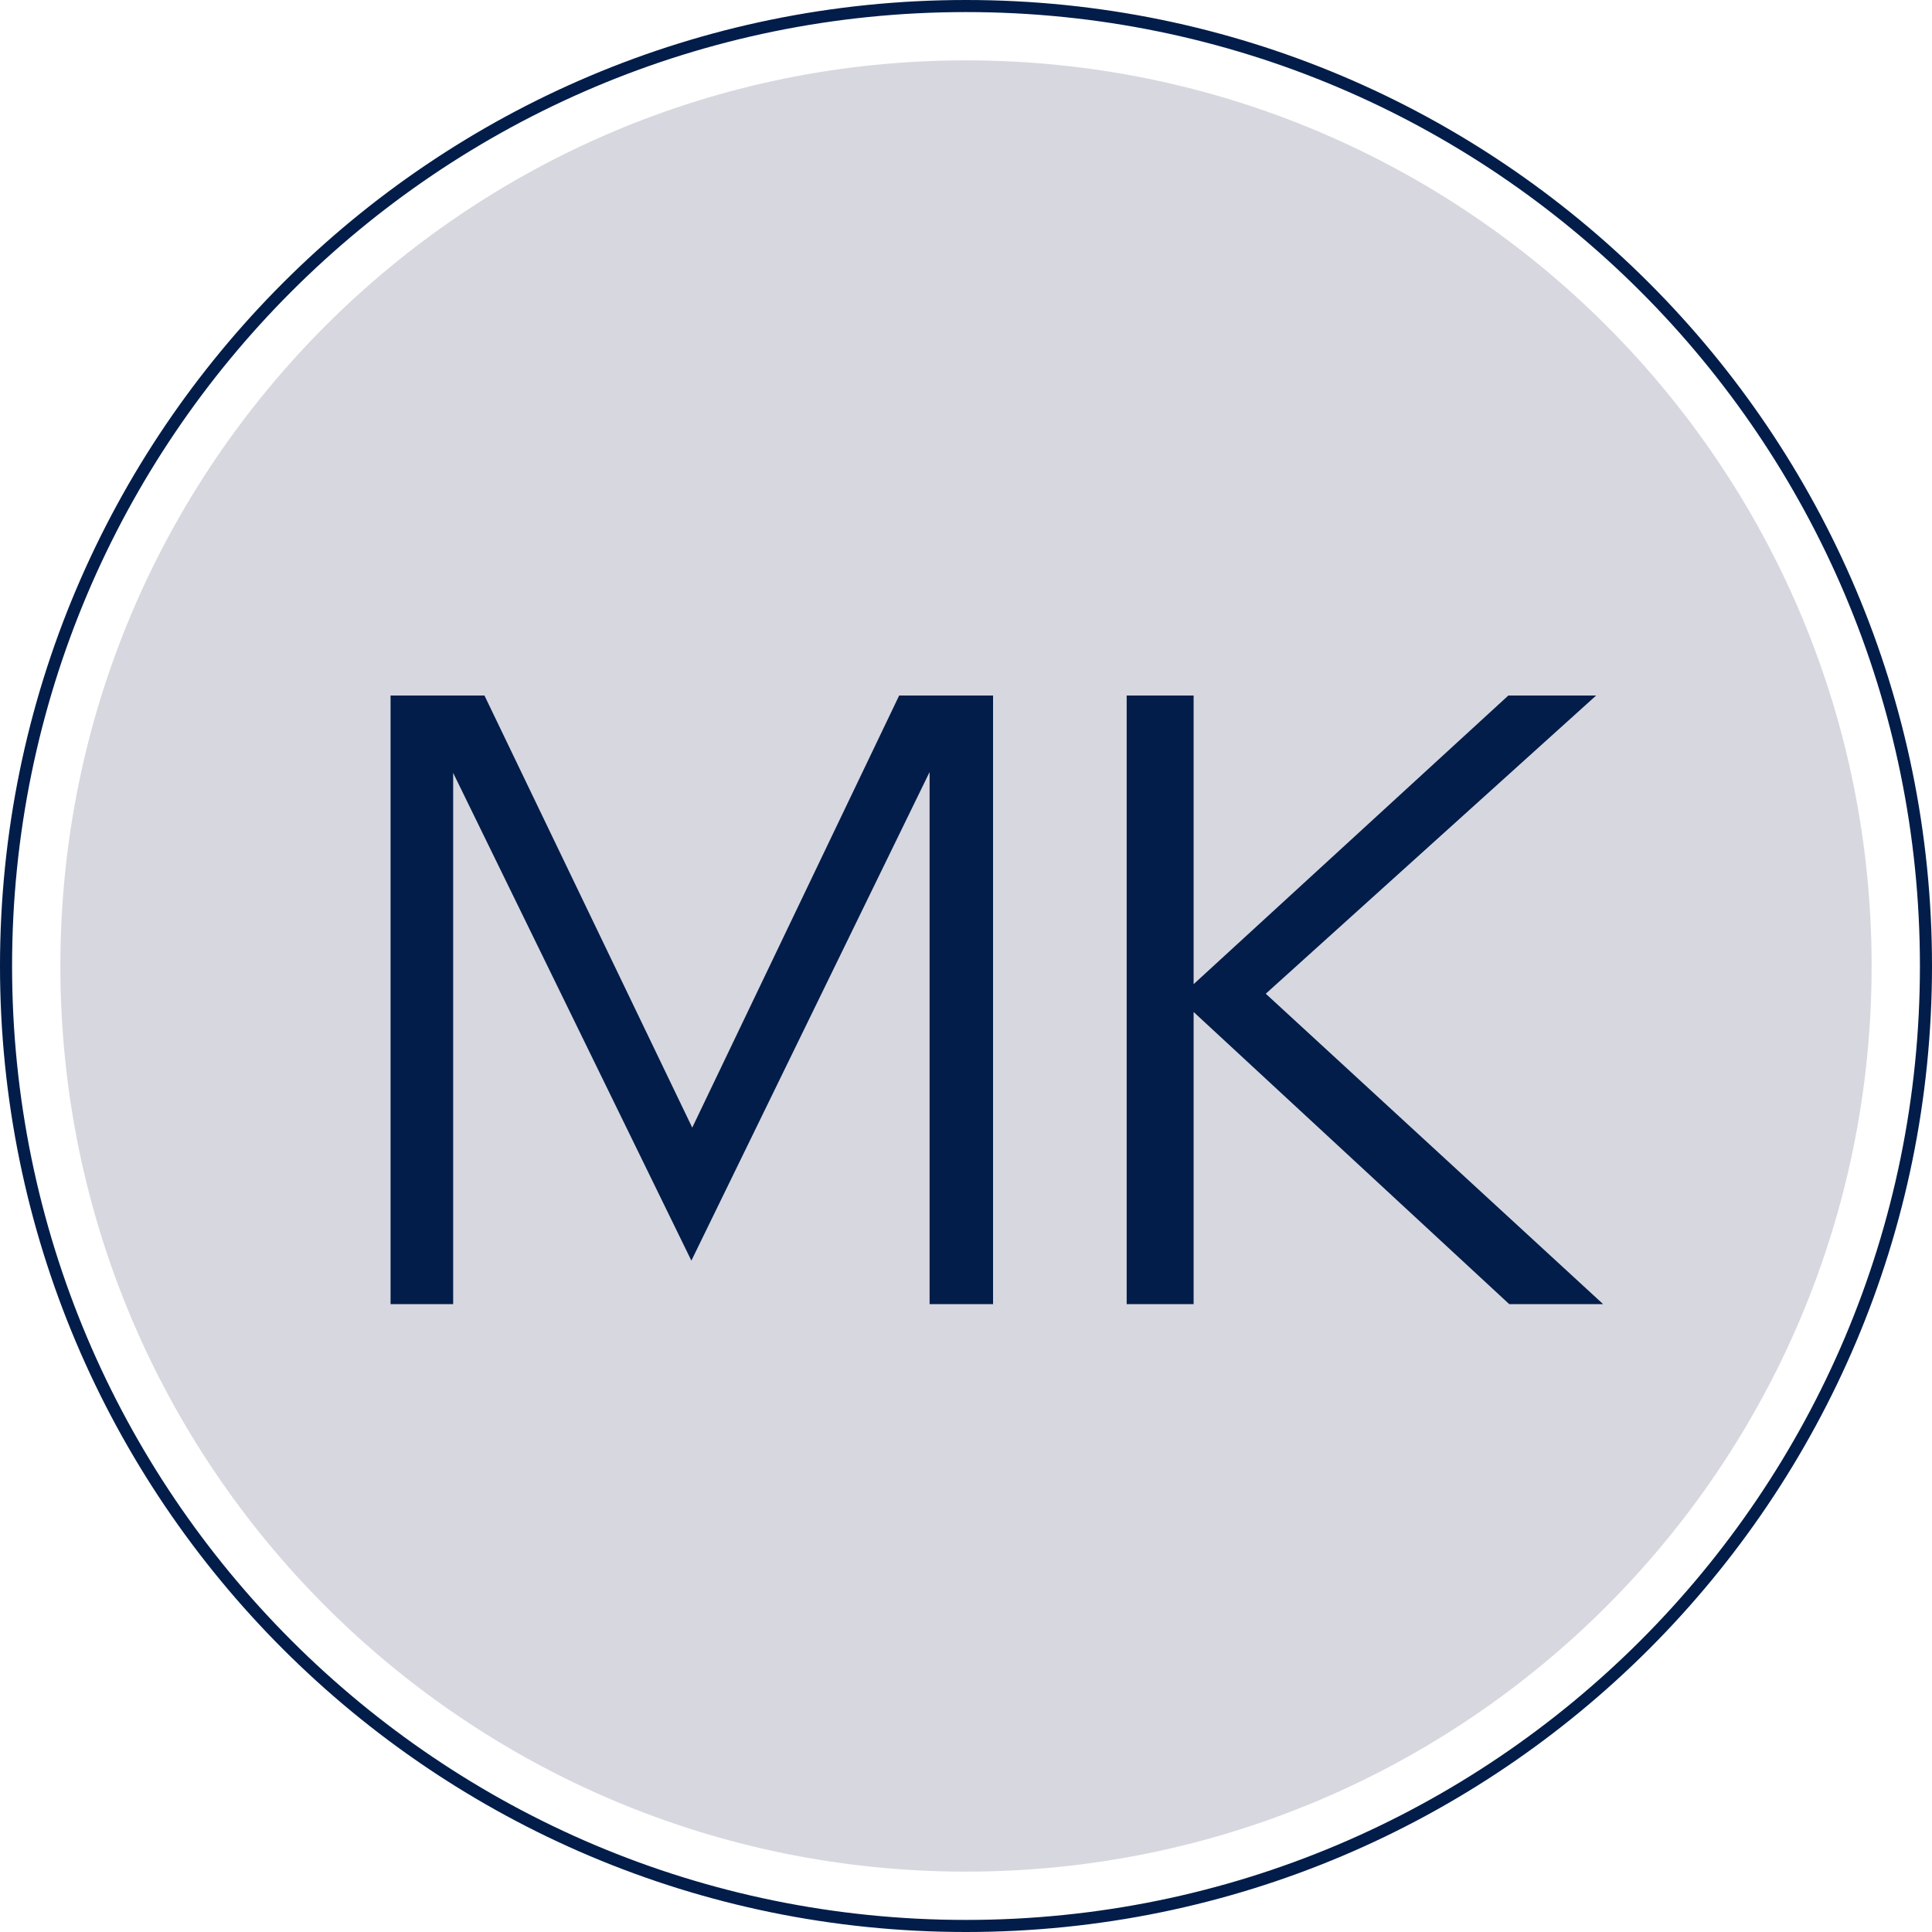 <svg width="160" height="160" viewBox="0 0 160 160" fill="none" xmlns="http://www.w3.org/2000/svg">
<path d="M80 155C121.421 155 155 121.421 155 80C155 38.579 121.421 5 80 5C38.579 5 5 38.579 5 80C5 121.421 38.579 155 80 155Z" fill="#D7D7E0"/>
<path d="M80 159.5C123.907 159.5 159.5 123.907 159.5 80C159.5 36.093 123.907 0.5 80 0.5C36.093 0.5 0.5 36.093 0.5 80C0.5 123.907 36.093 159.5 80 159.5Z" stroke="#021D49"/>
<path d="M57.257 104.4L37.529 64.008V108H32.345V57.6H40.121L57.329 93.384L74.465 57.6H82.241V108H76.985V63.936L57.257 104.4ZM93.306 108V57.6H98.85V81.504L124.914 57.6H132.186L104.826 82.296L132.762 108H124.986L98.85 83.808V108H93.306Z" fill="#021D49"/>
</svg>
